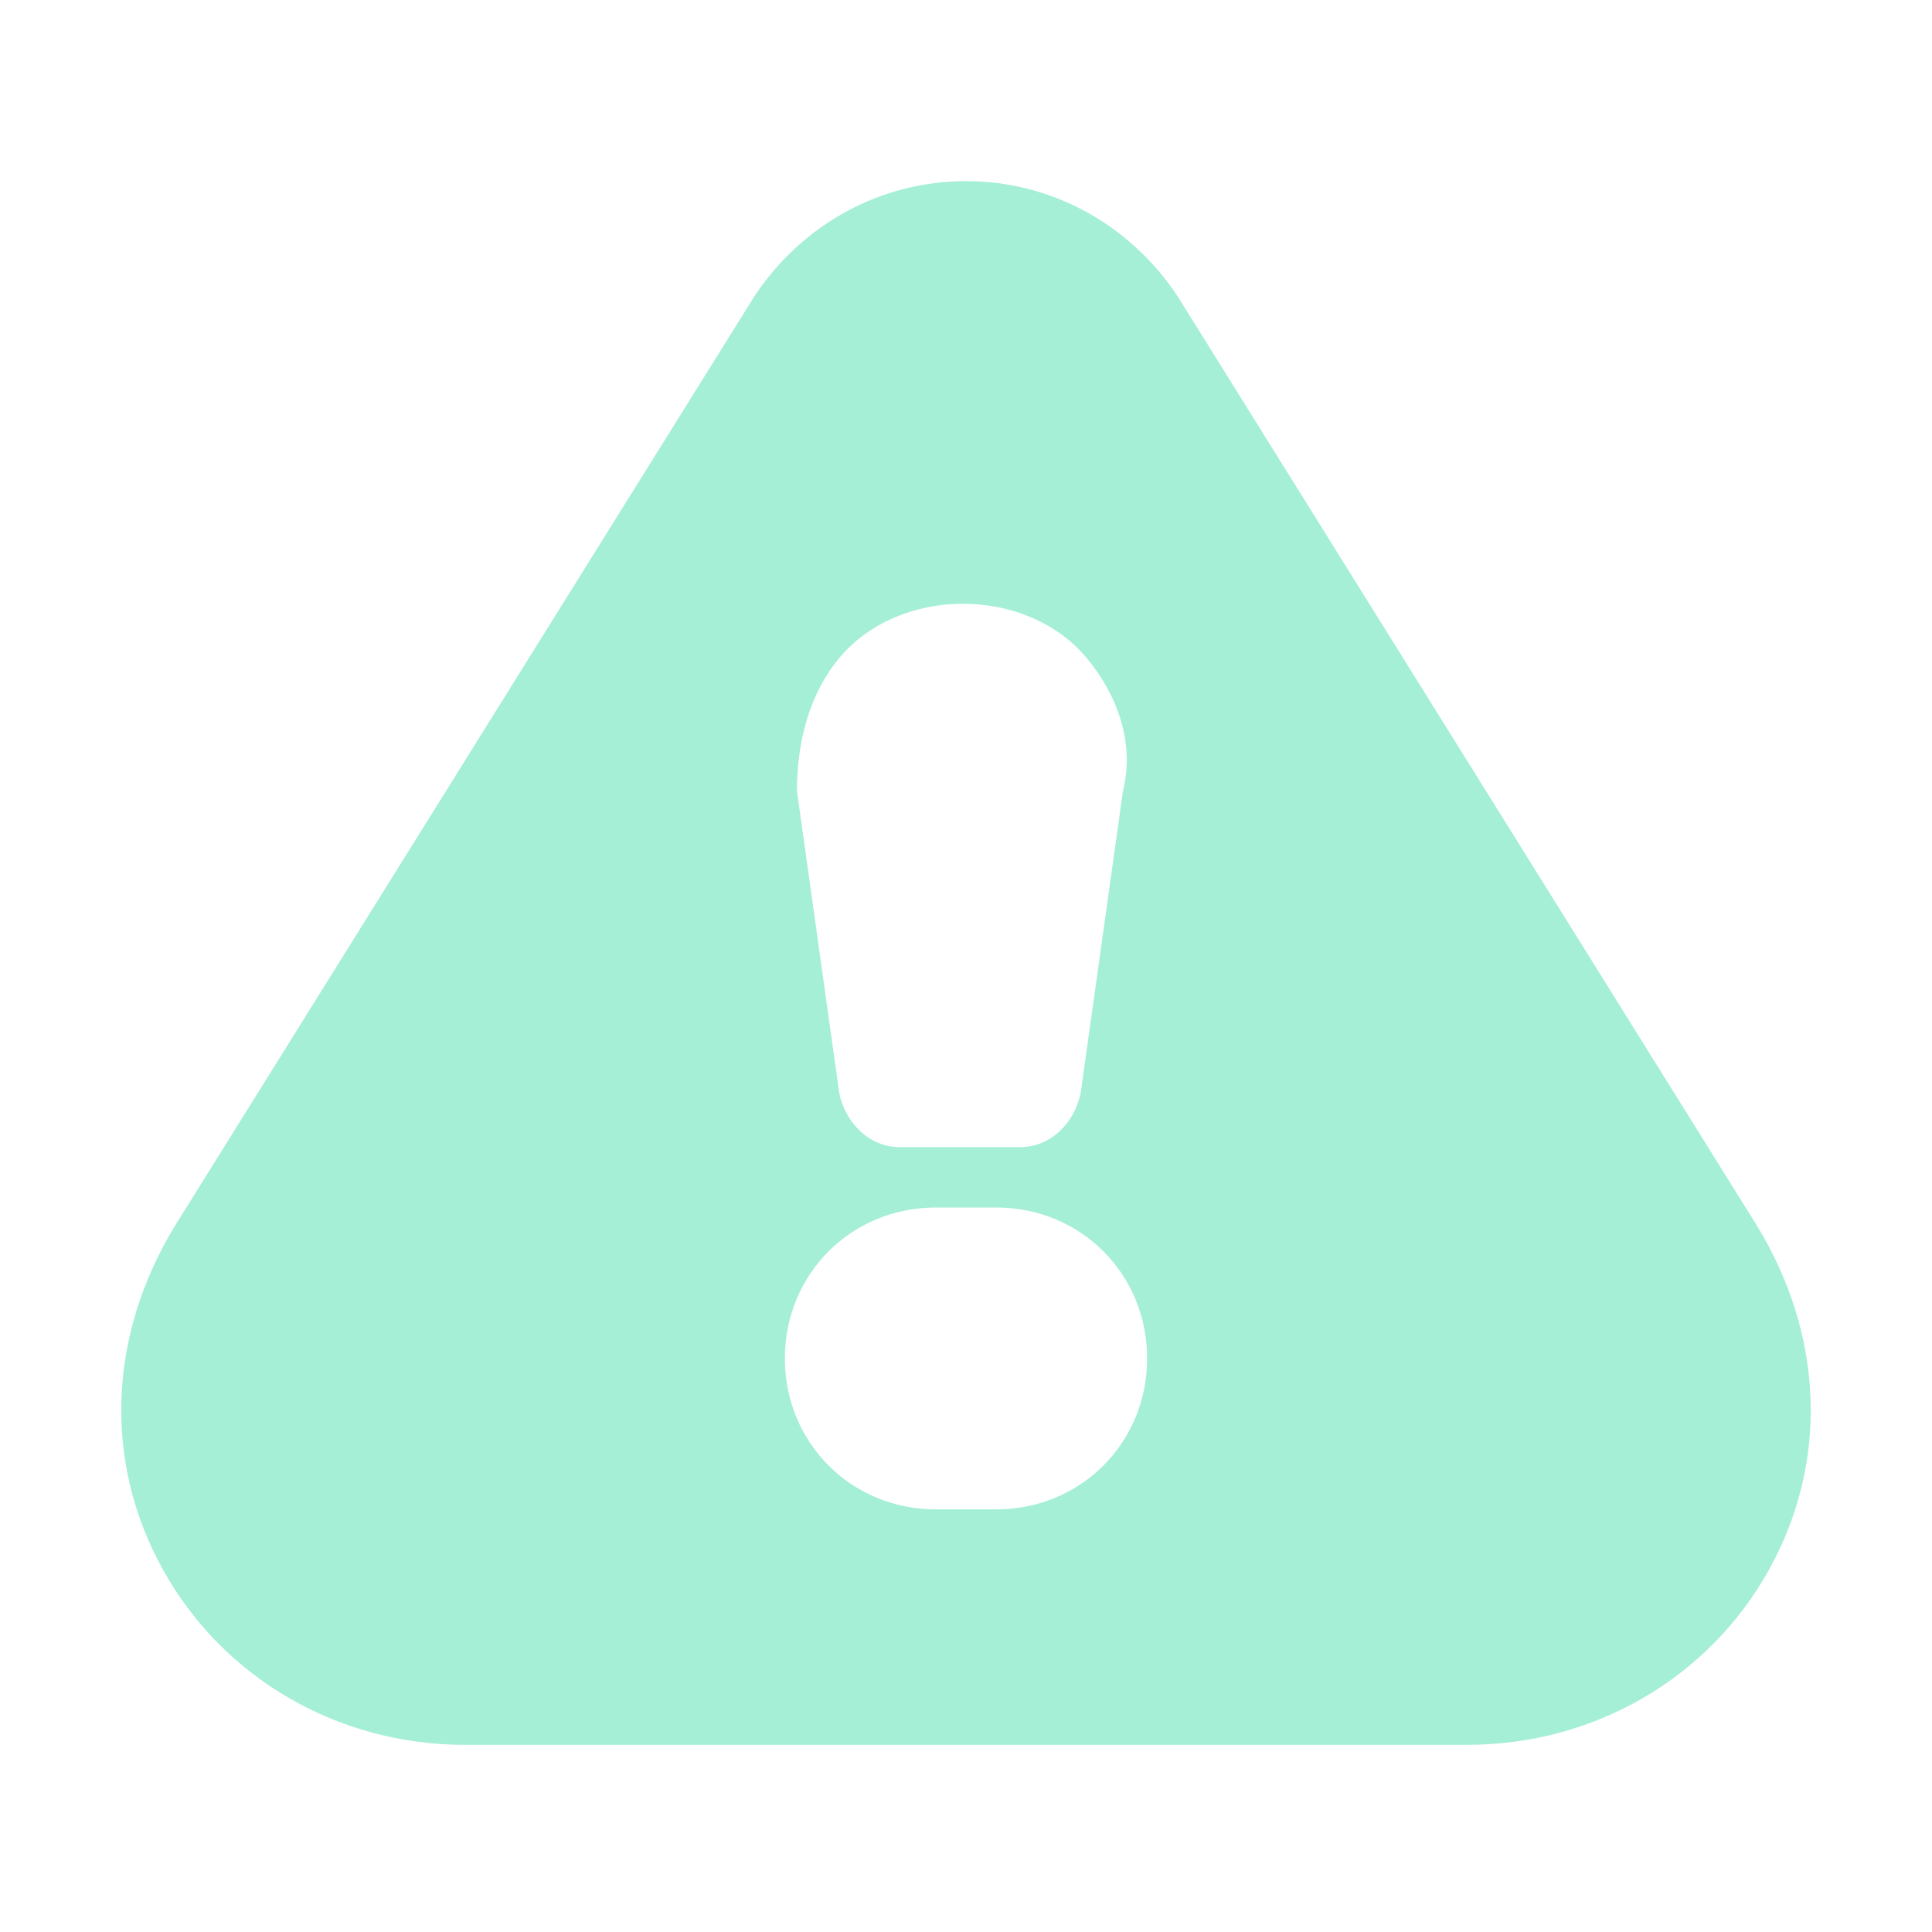 <?xml version="1.0" encoding="UTF-8"?> <svg xmlns="http://www.w3.org/2000/svg" width="800" height="800" viewBox="0 0 800 800" fill="none"><path d="M727.5 507.5L487.5 122.5C467.5 92.5 435 75 400 75C365 75 332.5 92.5 312.5 122.5L72.5 507.5C45 552.5 42.5 605 67.5 650C92.5 695 140 722.5 192.5 722.5H607.5C660 722.5 707.5 695 732.5 650C757.5 605 755 552.5 727.5 507.5ZM347.5 272.5C372.5 242.5 425 242.5 450 272.5C462.5 287.5 470 307.5 465 327.5L447.5 452.5C445 465 435 475 422.5 475H372.5C360 475 350 465 347.5 452.5L330 327.5C330 307.5 335 287.5 347.5 272.5ZM412.5 625H387.5C352.5 625 325 597.5 325 562.5C325 527.5 352.5 500 387.5 500H412.5C447.5 500 475 527.5 475 562.5C475 597.5 447.5 625 412.5 625Z" fill="#A5EFD6"></path></svg> 